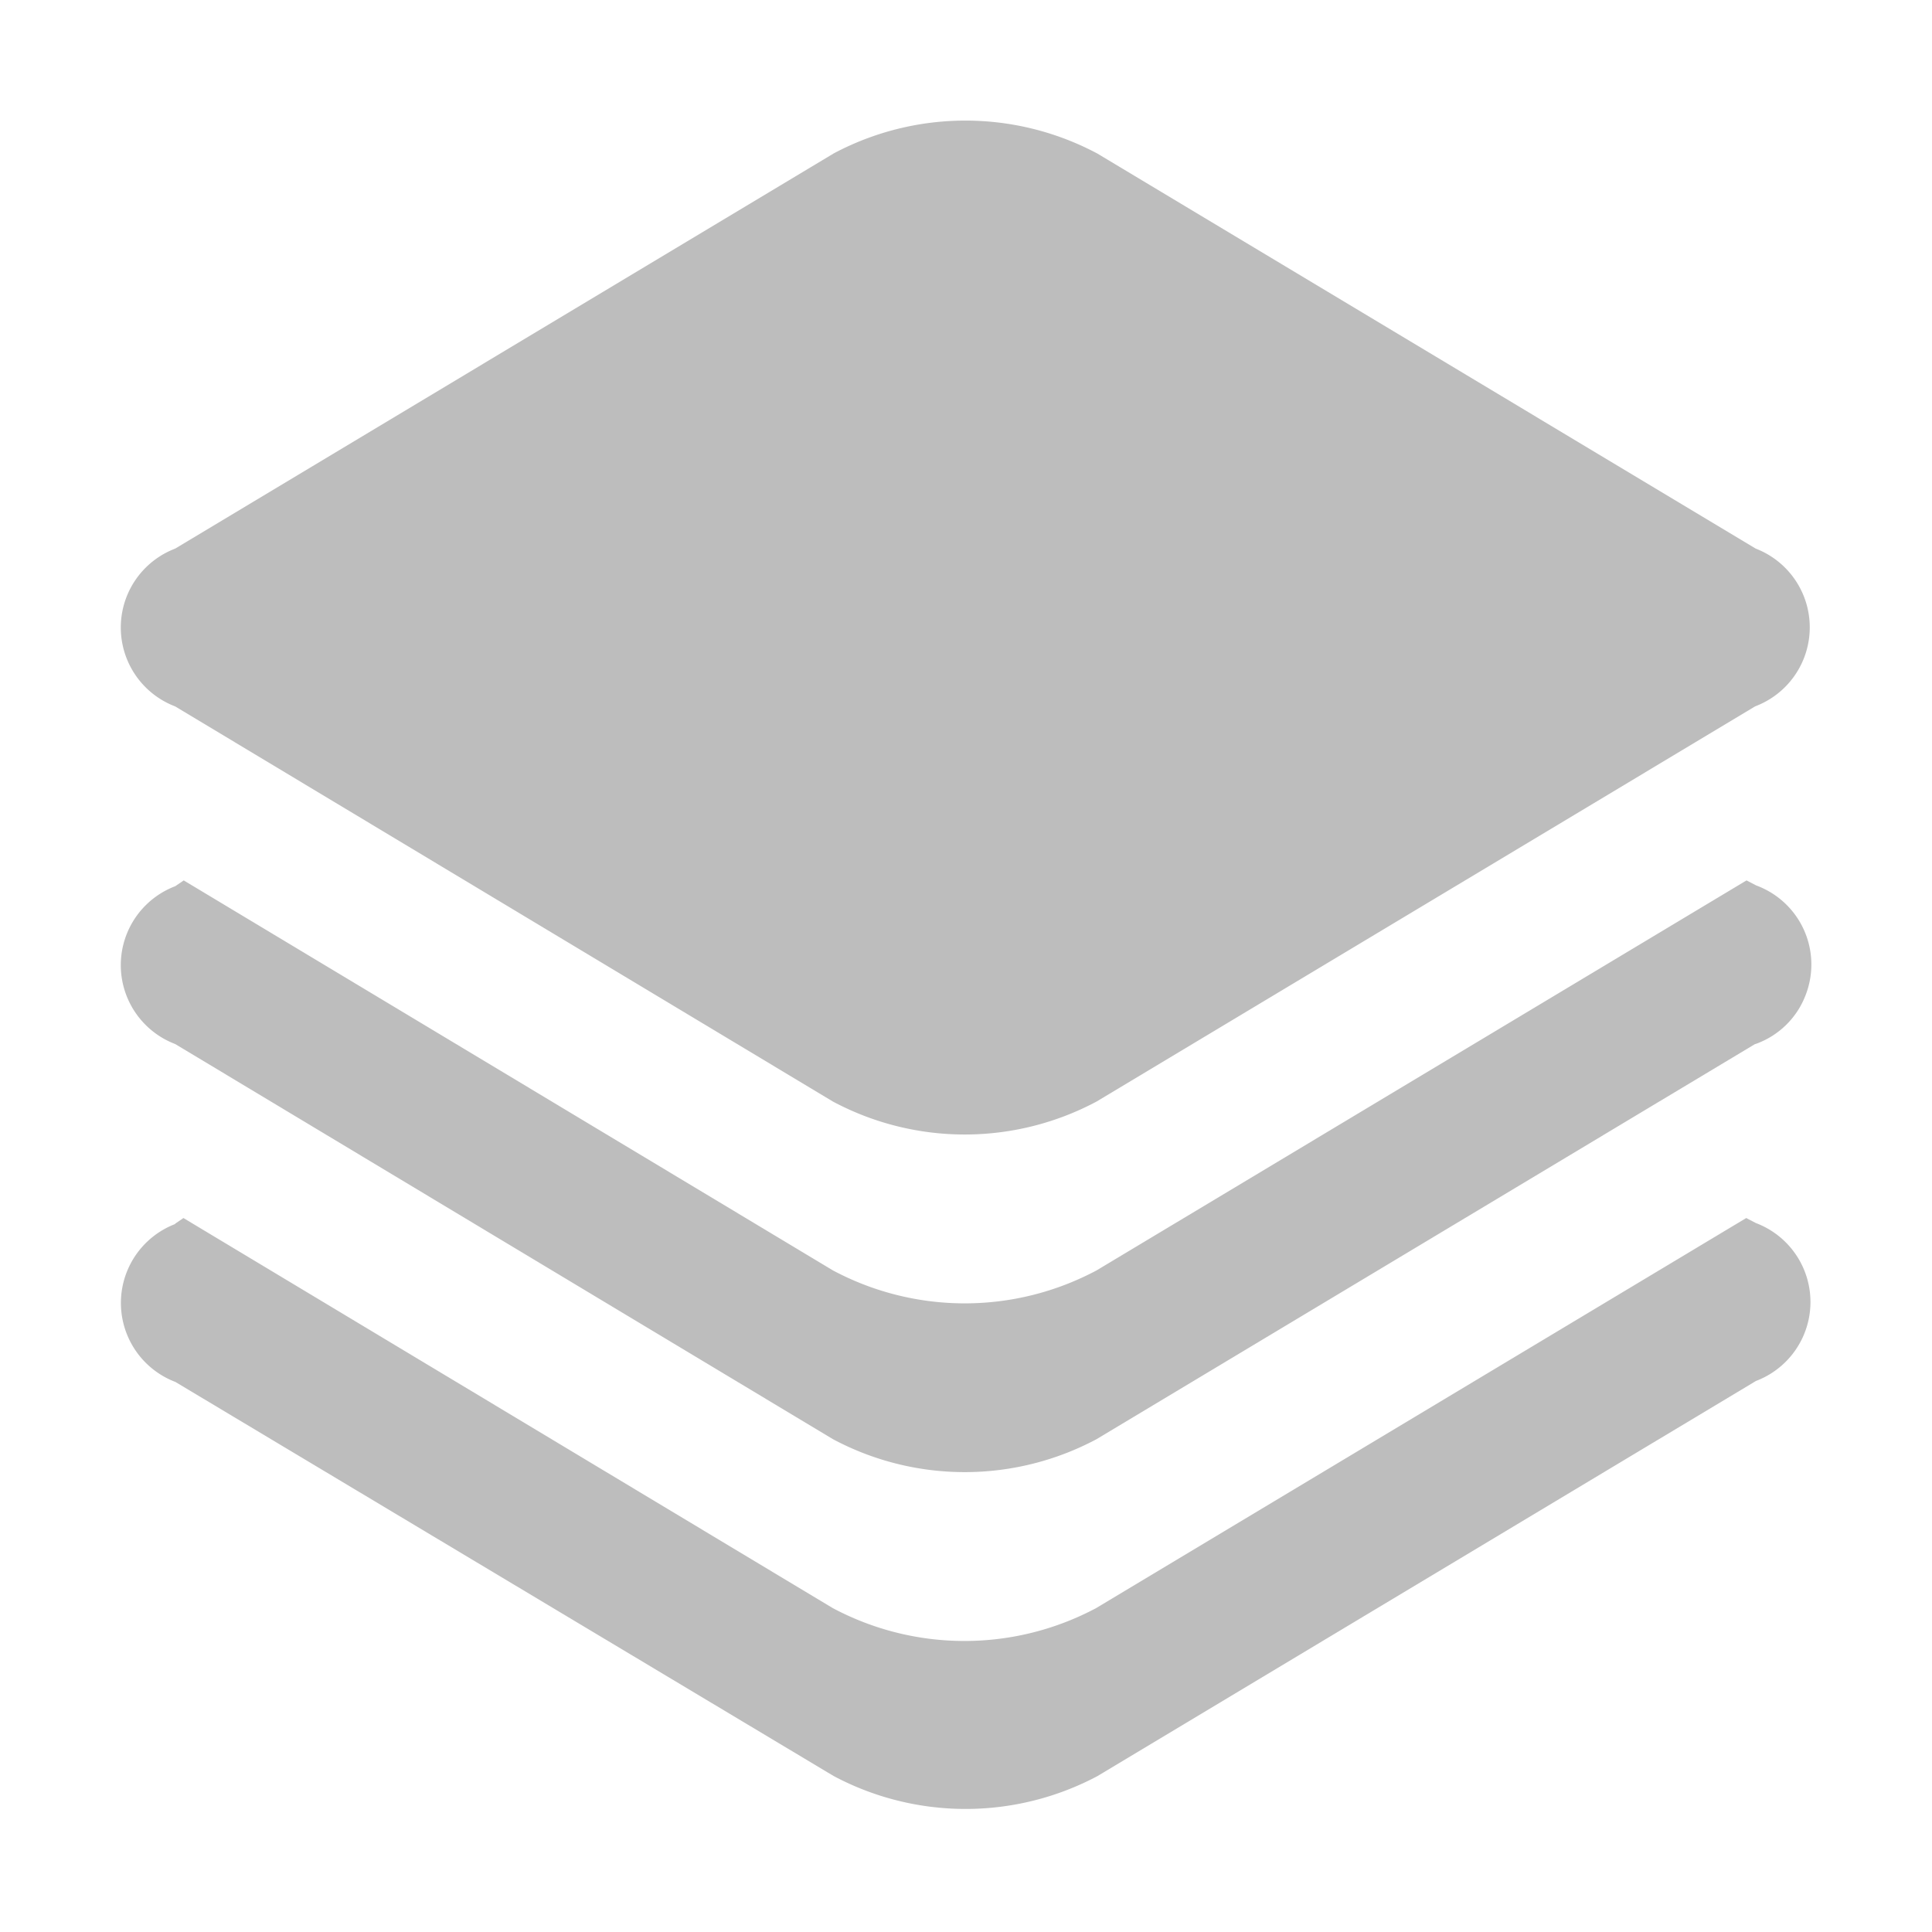 <svg xmlns="http://www.w3.org/2000/svg" xmlns:xlink="http://www.w3.org/1999/xlink" width="20" height="20" viewBox="0 0 20 20">
  <defs>
    <clipPath id="clip-path">
      <rect id="矩形_2338" data-name="矩形 2338" width="18" height="18" transform="translate(-0.25 -0.25)" fill="#bdbdbd"/>
    </clipPath>
  </defs>
  <g id="gaojishujufenxi_nor" transform="translate(-7481 -2702)">
    <rect id="矩形_543" data-name="矩形 543" width="20" height="20" transform="translate(7481 2702)" fill="#bdbdbd" opacity="0"/>
    <g id="组_2177" data-name="组 2177" transform="translate(6996.711 2216.25)">
      <g id="组_2176" data-name="组 2176" transform="translate(485.539 487)">
        <g id="组_2175" data-name="组 2175" clip-path="url(#clip-path)">
          <path id="路径_1958" data-name="路径 1958" d="M502.457,496.558l-6.816,4.09a2.9,2.9,0,0,1-2.73,0l-6.808-4.09a.874.874,0,0,1,0-1.634l.088-.06,6.72,4.037a2.9,2.9,0,0,0,2.73,0l6.728-4.037.1.052a.872.872,0,0,1,.517,1.121.863.863,0,0,1-.525.521Zm0-3.495-6.816,4.09a2.9,2.9,0,0,1-2.73,0l-6.808-4.09a.874.874,0,0,1,0-1.634l6.815-4.09a2.905,2.905,0,0,1,2.73,0l6.816,4.09a.874.874,0,0,1-.008,1.634ZM486.1,498.419l.088-.06,6.72,4.037a2.9,2.9,0,0,0,2.73,0l6.728-4.037.1.052a.874.874,0,0,1,0,1.635l-6.816,4.09a2.909,2.909,0,0,1-2.73,0l-6.815-4.08a.875.875,0,0,1,0-1.636Zm0,0" transform="translate(-485.539 -487)" fill="#bdbdbd"/>
        </g>
      </g>
    </g>
  </g>
</svg>
